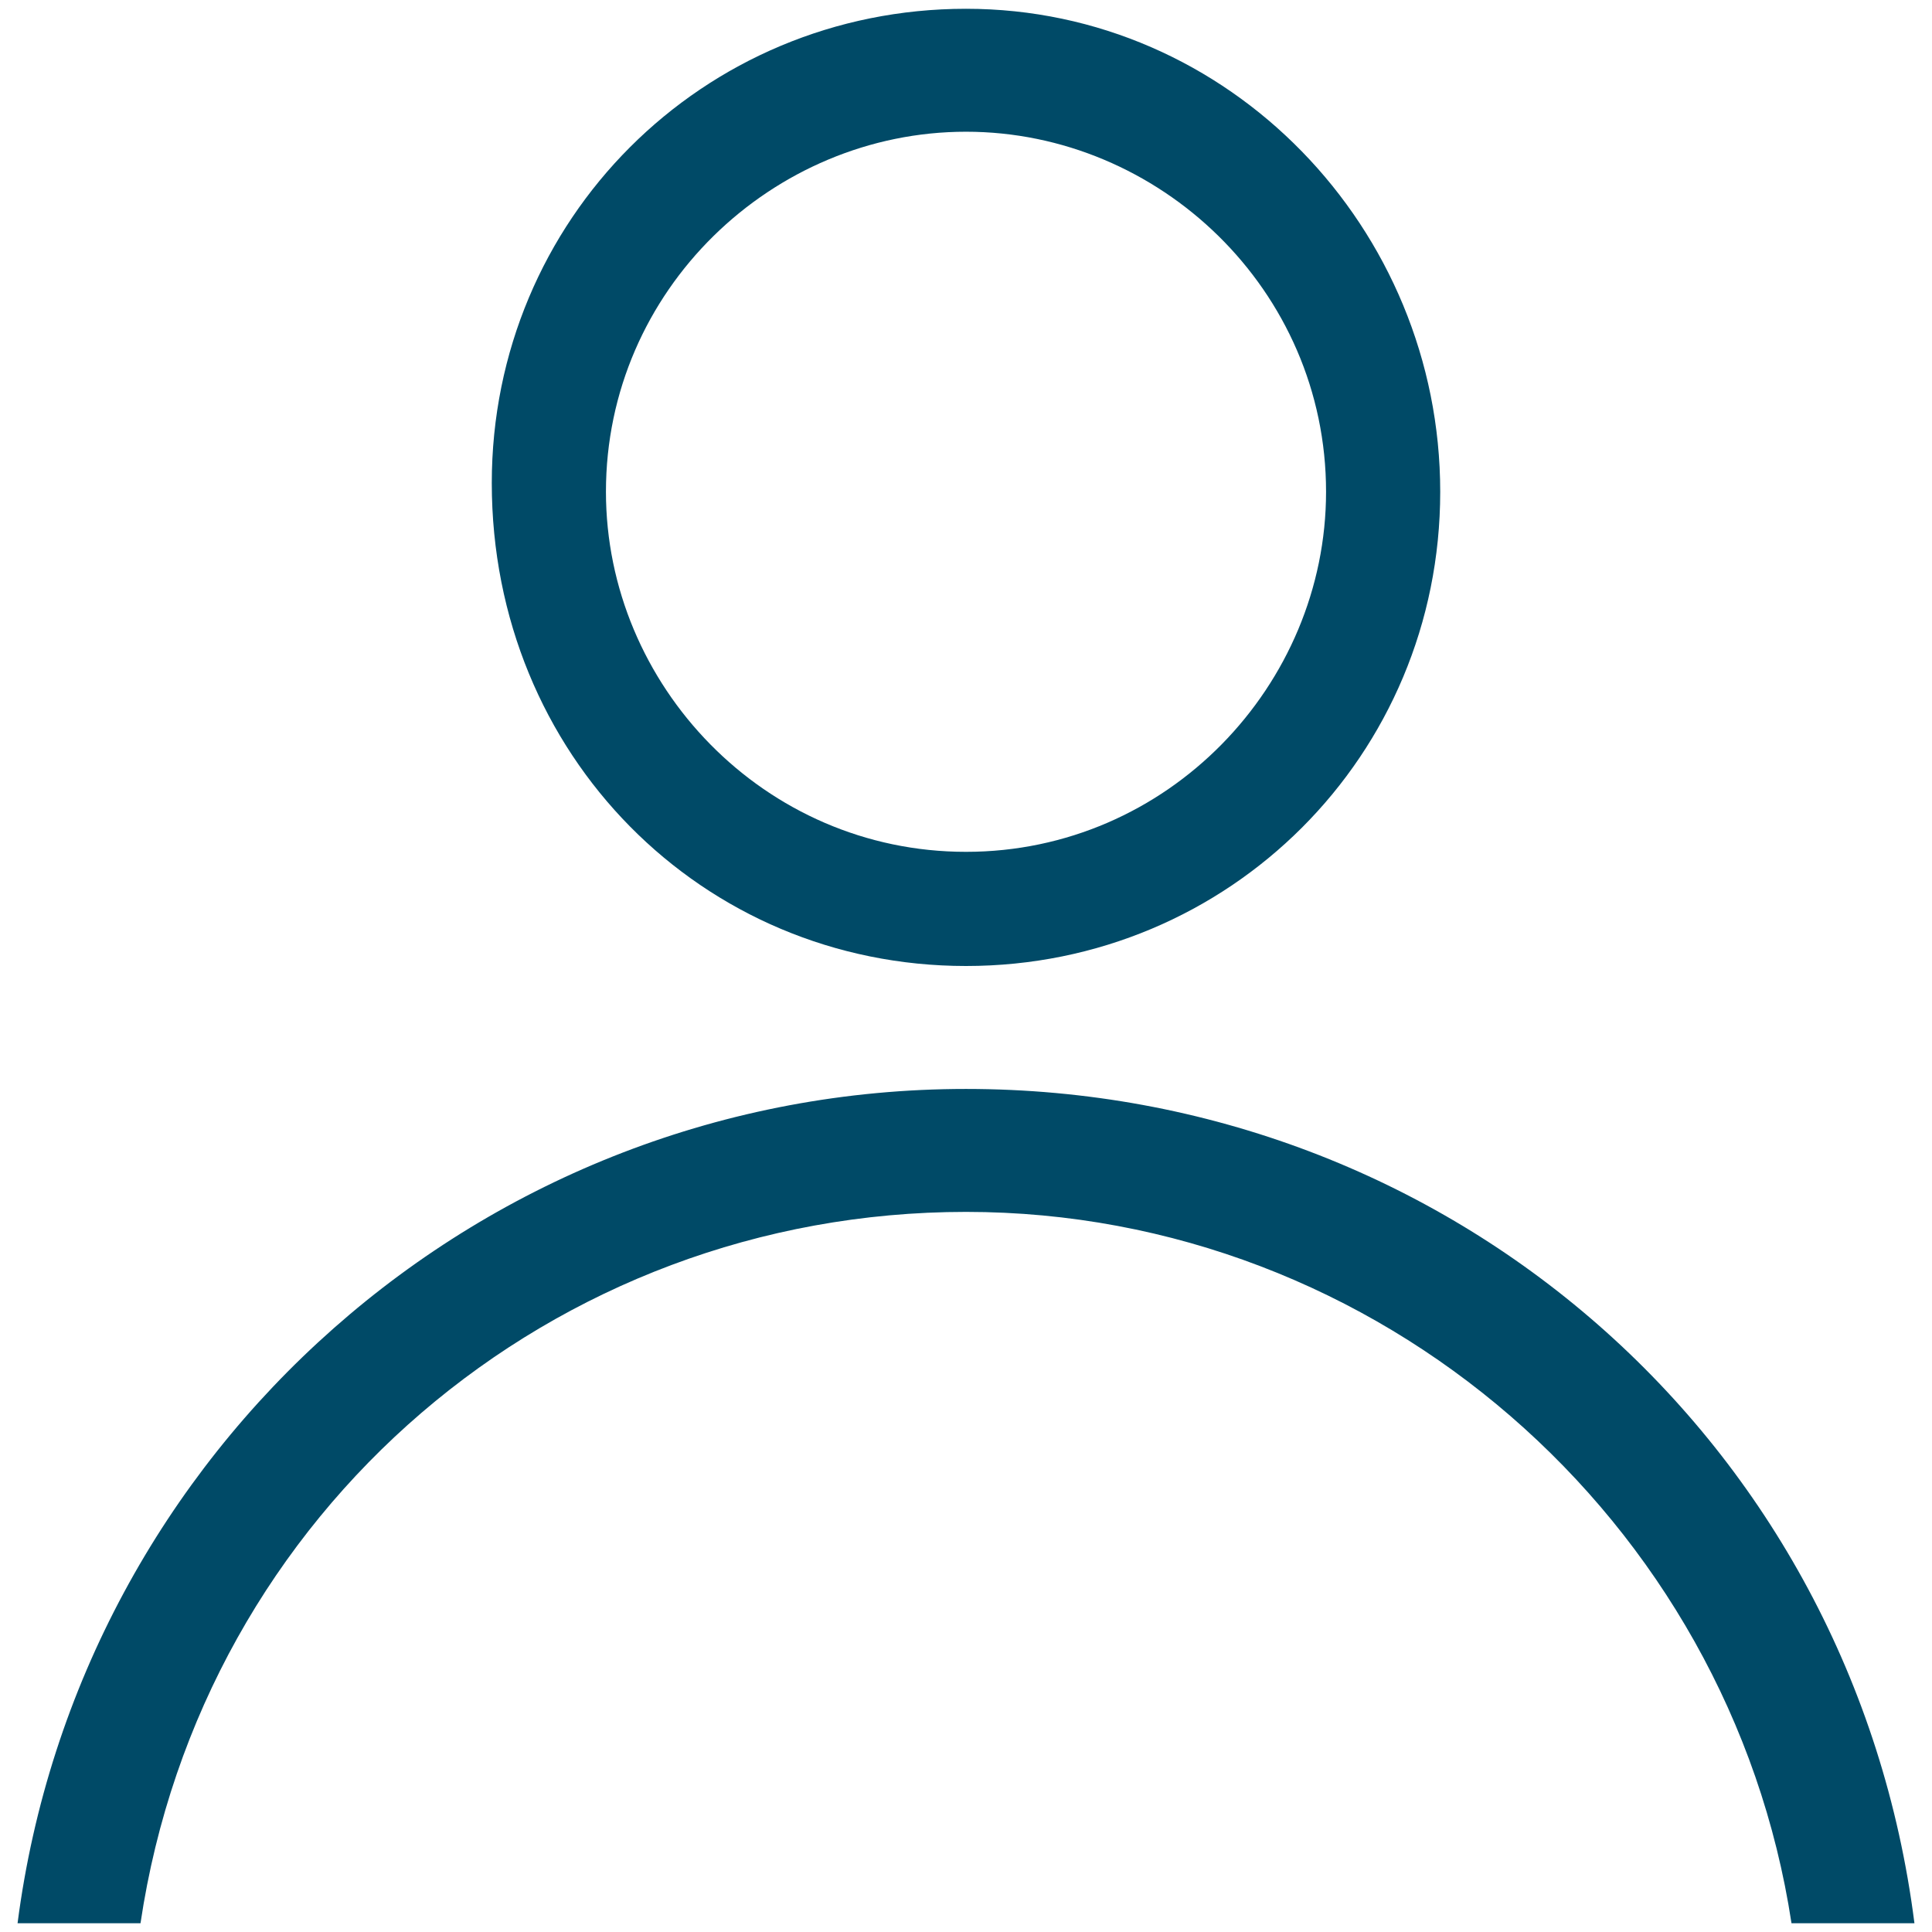 <?xml version="1.0" encoding="utf-8"?>
<!-- Generator: Adobe Illustrator 26.3.1, SVG Export Plug-In . SVG Version: 6.00 Build 0)  -->
<svg version="1.1" id="layer_1" xmlns="http://www.w3.org/2000/svg" xmlns:xlink="http://www.w3.org/1999/xlink" x="0px" y="0px"
	 viewBox="0 0 22 22" style="enable-background:new 0 0 22 22;" xml:space="preserve">
<style type="text/css">
	.st0{fill:#004A67;}
</style>
<path class="st0" d="M11,0.1c-3,0-5.4,2.4-5.4,5.4C5.6,8.6,8,11,11,11c3,0,5.4-2.4,5.4-5.4C16.4,2.6,14,0.1,11,0.1z M11,1.5
	c2.2,0,4.1,1.8,4.1,4.1c0,2.2-1.8,4.1-4.1,4.1S6.9,7.8,6.9,5.6C6.9,3.3,8.8,1.5,11,1.5z M11,12.4c-5.5,0-10.1,4.1-10.8,9.5h1.4
	c0.7-4.7,4.7-8.1,9.4-8.1c4.7,0,8.7,3.5,9.4,8.1h1.4C21.1,16.4,16.5,12.4,11,12.4z"/>
</svg>
